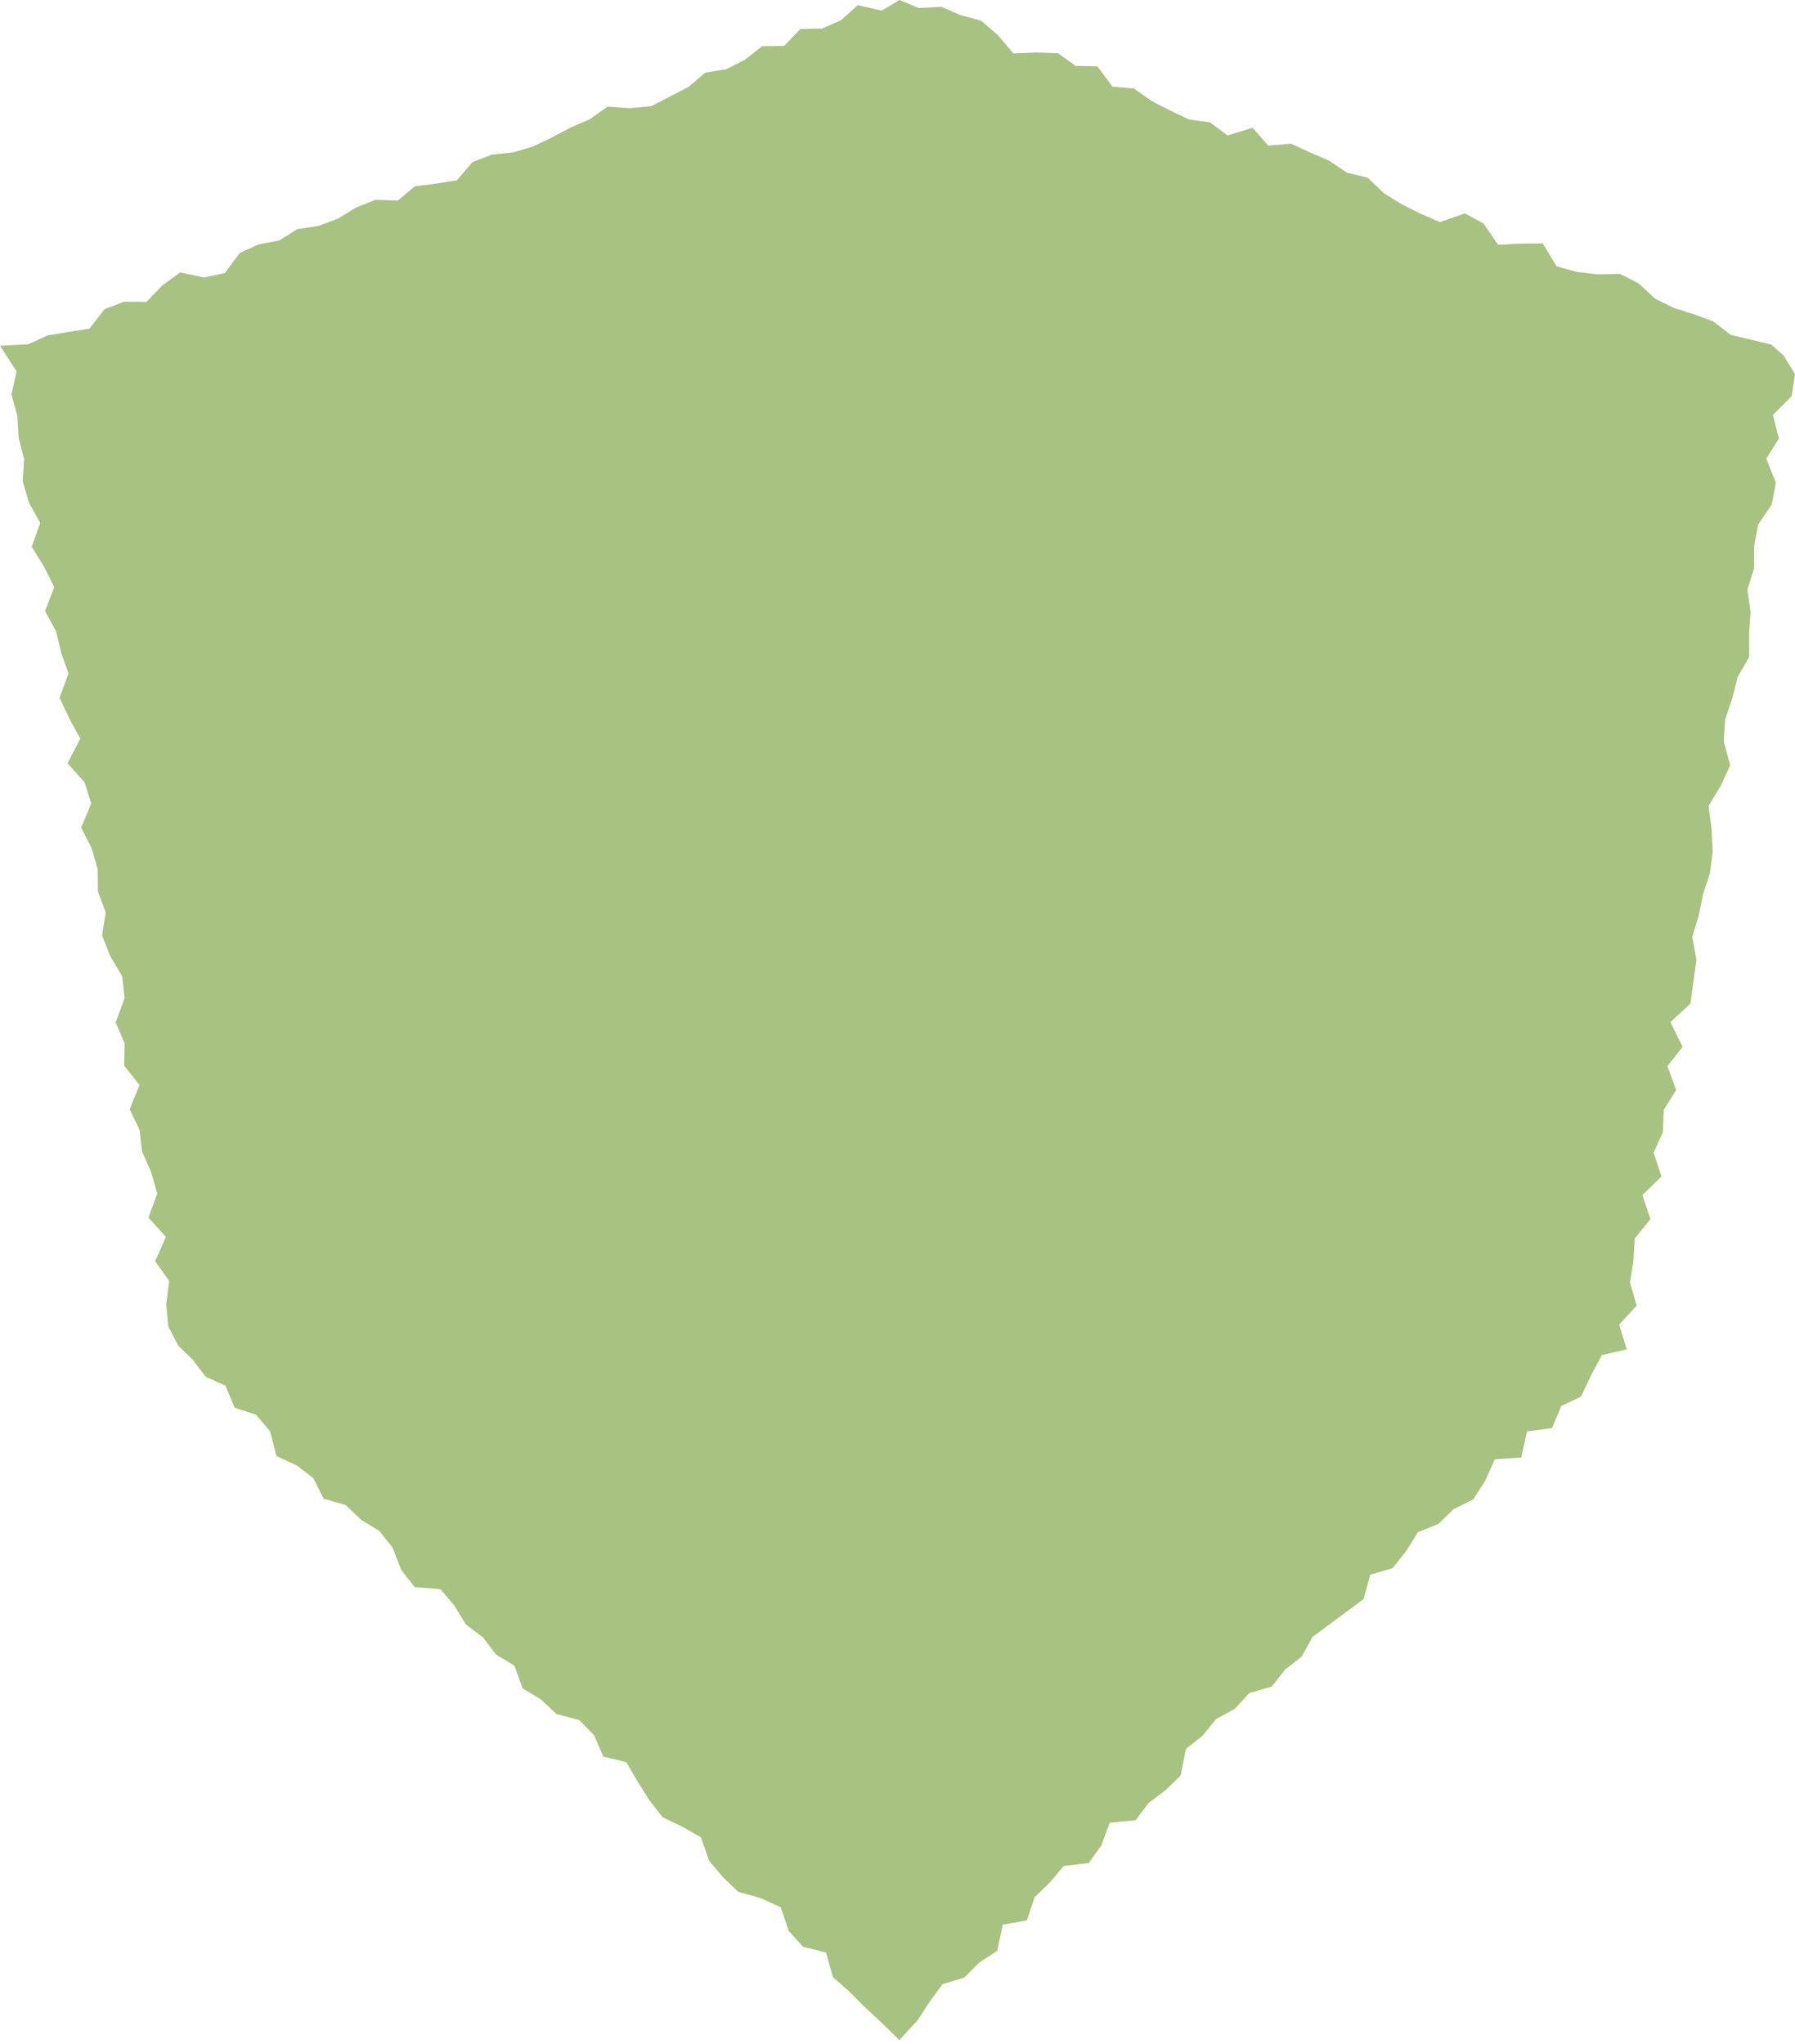 <svg width="36" height="41" viewBox="0 0 36 41" fill="none" xmlns="http://www.w3.org/2000/svg">
<g clip-path="url(#clip0_56_15)">
<path d="M18.041 0L17.682 0.213L17.203 0.102L16.871 0.403L16.488 0.573L16.05 0.582L15.727 0.922L15.285 0.927L14.939 1.199L14.566 1.388L14.146 1.456L13.81 1.742L13.437 1.936L13.063 2.13L12.635 2.169L12.183 2.14L11.828 2.392L11.445 2.557L11.072 2.756L10.694 2.936L10.293 3.057L9.864 3.101L9.477 3.251L9.164 3.615L8.744 3.683L8.32 3.736L7.979 4.023L7.527 4.008L7.14 4.163L6.776 4.386L6.384 4.532L5.965 4.595L5.601 4.823L5.186 4.901L4.808 5.075L4.508 5.478L4.093 5.566L3.614 5.464L3.259 5.721L2.936 6.056L2.489 6.051L2.097 6.201L1.793 6.594L1.369 6.657L0.95 6.73L0.567 6.905L0 6.934L0.332 7.448L0.23 7.914L0.346 8.336L0.373 8.778L0.484 9.205L0.456 9.656L0.581 10.083L0.807 10.491L0.636 10.966L0.885 11.369L1.088 11.777L0.903 12.257L1.125 12.664L1.226 13.091L1.374 13.509L1.194 13.994L1.387 14.406L1.609 14.814L1.355 15.309L1.696 15.692L1.83 16.114L1.627 16.6L1.835 17.007L1.959 17.434L1.964 17.881L2.12 18.303L2.047 18.764L2.213 19.181L2.452 19.584L2.498 20.025L2.319 20.506L2.498 20.923L2.489 21.374L2.798 21.762L2.6 22.248L2.798 22.66L2.849 23.097L3.033 23.514L3.153 23.941L2.978 24.422L3.328 24.81L3.111 25.295L3.393 25.693L3.333 26.159L3.374 26.6L3.577 26.993L3.863 27.27L4.125 27.614L4.522 27.794L4.706 28.235L5.135 28.376L5.416 28.706L5.545 29.206L5.946 29.39L6.283 29.647L6.49 30.06L6.933 30.186L7.241 30.482L7.606 30.705L7.873 31.04L8.048 31.491L8.315 31.831L8.836 31.875L9.113 32.205L9.343 32.583L9.685 32.84L9.947 33.185L10.316 33.408L10.482 33.864L10.851 34.087L11.159 34.378L11.616 34.5L11.915 34.805L12.1 35.232L12.561 35.344L12.787 35.732L13.022 36.106L13.289 36.45L13.685 36.639L14.059 36.853L14.22 37.319L14.497 37.649L14.806 37.945L15.257 38.071L15.658 38.255L15.82 38.731L16.105 39.046L16.567 39.163L16.705 39.658L17.027 39.939L17.332 40.245L17.645 40.536L18.037 40.919L18.406 40.517L18.645 40.148L18.904 39.798L19.341 39.663L19.641 39.362L20 39.129L20.111 38.605L20.595 38.517L20.752 38.051L21.056 37.756L21.333 37.426L21.835 37.367L22.089 37.013L22.259 36.557L22.775 36.508L23.034 36.164L23.375 35.907L23.679 35.611L23.785 35.077L24.117 34.815L24.389 34.48L24.767 34.272L25.057 33.956L25.504 33.83L25.772 33.49L26.108 33.224L26.325 32.831L26.666 32.578L27.007 32.326L27.348 32.074L27.482 31.584L27.929 31.453L28.201 31.113L28.436 30.734L28.851 30.564L29.155 30.268L29.547 30.074L29.786 29.701L29.98 29.269L30.51 29.235L30.625 28.711L31.128 28.643L31.312 28.201L31.709 28.012L31.911 27.585L32.128 27.178L32.626 27.066L32.474 26.566L32.824 26.188L32.69 25.717L32.76 25.28L32.787 24.839L33.101 24.451L32.939 23.97L33.322 23.597L33.165 23.121L33.35 22.709L33.368 22.262L33.617 21.864L33.442 21.384L33.746 20.996L33.502 20.501L33.903 20.127L33.963 19.691L34.023 19.254L33.94 18.788L34.069 18.366L34.156 17.934L34.294 17.512L34.35 17.075L34.327 16.624L34.267 16.163L34.511 15.76L34.7 15.348L34.571 14.872L34.599 14.431L34.742 14.008L34.848 13.582L35.083 13.174L35.078 12.727L35.11 12.286L35.046 11.825L35.179 11.398V10.952L35.263 10.52L35.534 10.117L35.617 9.685L35.424 9.2L35.677 8.797L35.557 8.322L35.935 7.943L36 7.502L35.765 7.123L35.521 6.91L35.115 6.813L34.709 6.716L34.364 6.449L33.972 6.303L33.571 6.177L33.197 5.993L32.861 5.682L32.488 5.493L32.045 5.502L31.621 5.454L31.22 5.342L30.939 4.881L30.496 4.886L30.045 4.91L29.754 4.484L29.381 4.28L28.878 4.454L28.496 4.289L28.118 4.1L27.758 3.877L27.426 3.562L27.016 3.465L26.657 3.222L26.274 3.057L25.891 2.882L25.435 2.921L25.122 2.562L24.619 2.717L24.269 2.455L23.849 2.397L23.467 2.217L23.093 2.023L22.743 1.776L22.31 1.737L22.01 1.33L21.572 1.32L21.217 1.067L20.779 1.053L20.323 1.072L20.014 0.704L19.673 0.412L19.268 0.306L18.88 0.136L18.424 0.16L18.041 0Z" fill="#A8C281"/>
</g>
<defs>
<clipPath id="clip0_56_15">
<rect width="36" height="40.919" fill="white"/>
</clipPath>
</defs>
</svg>
